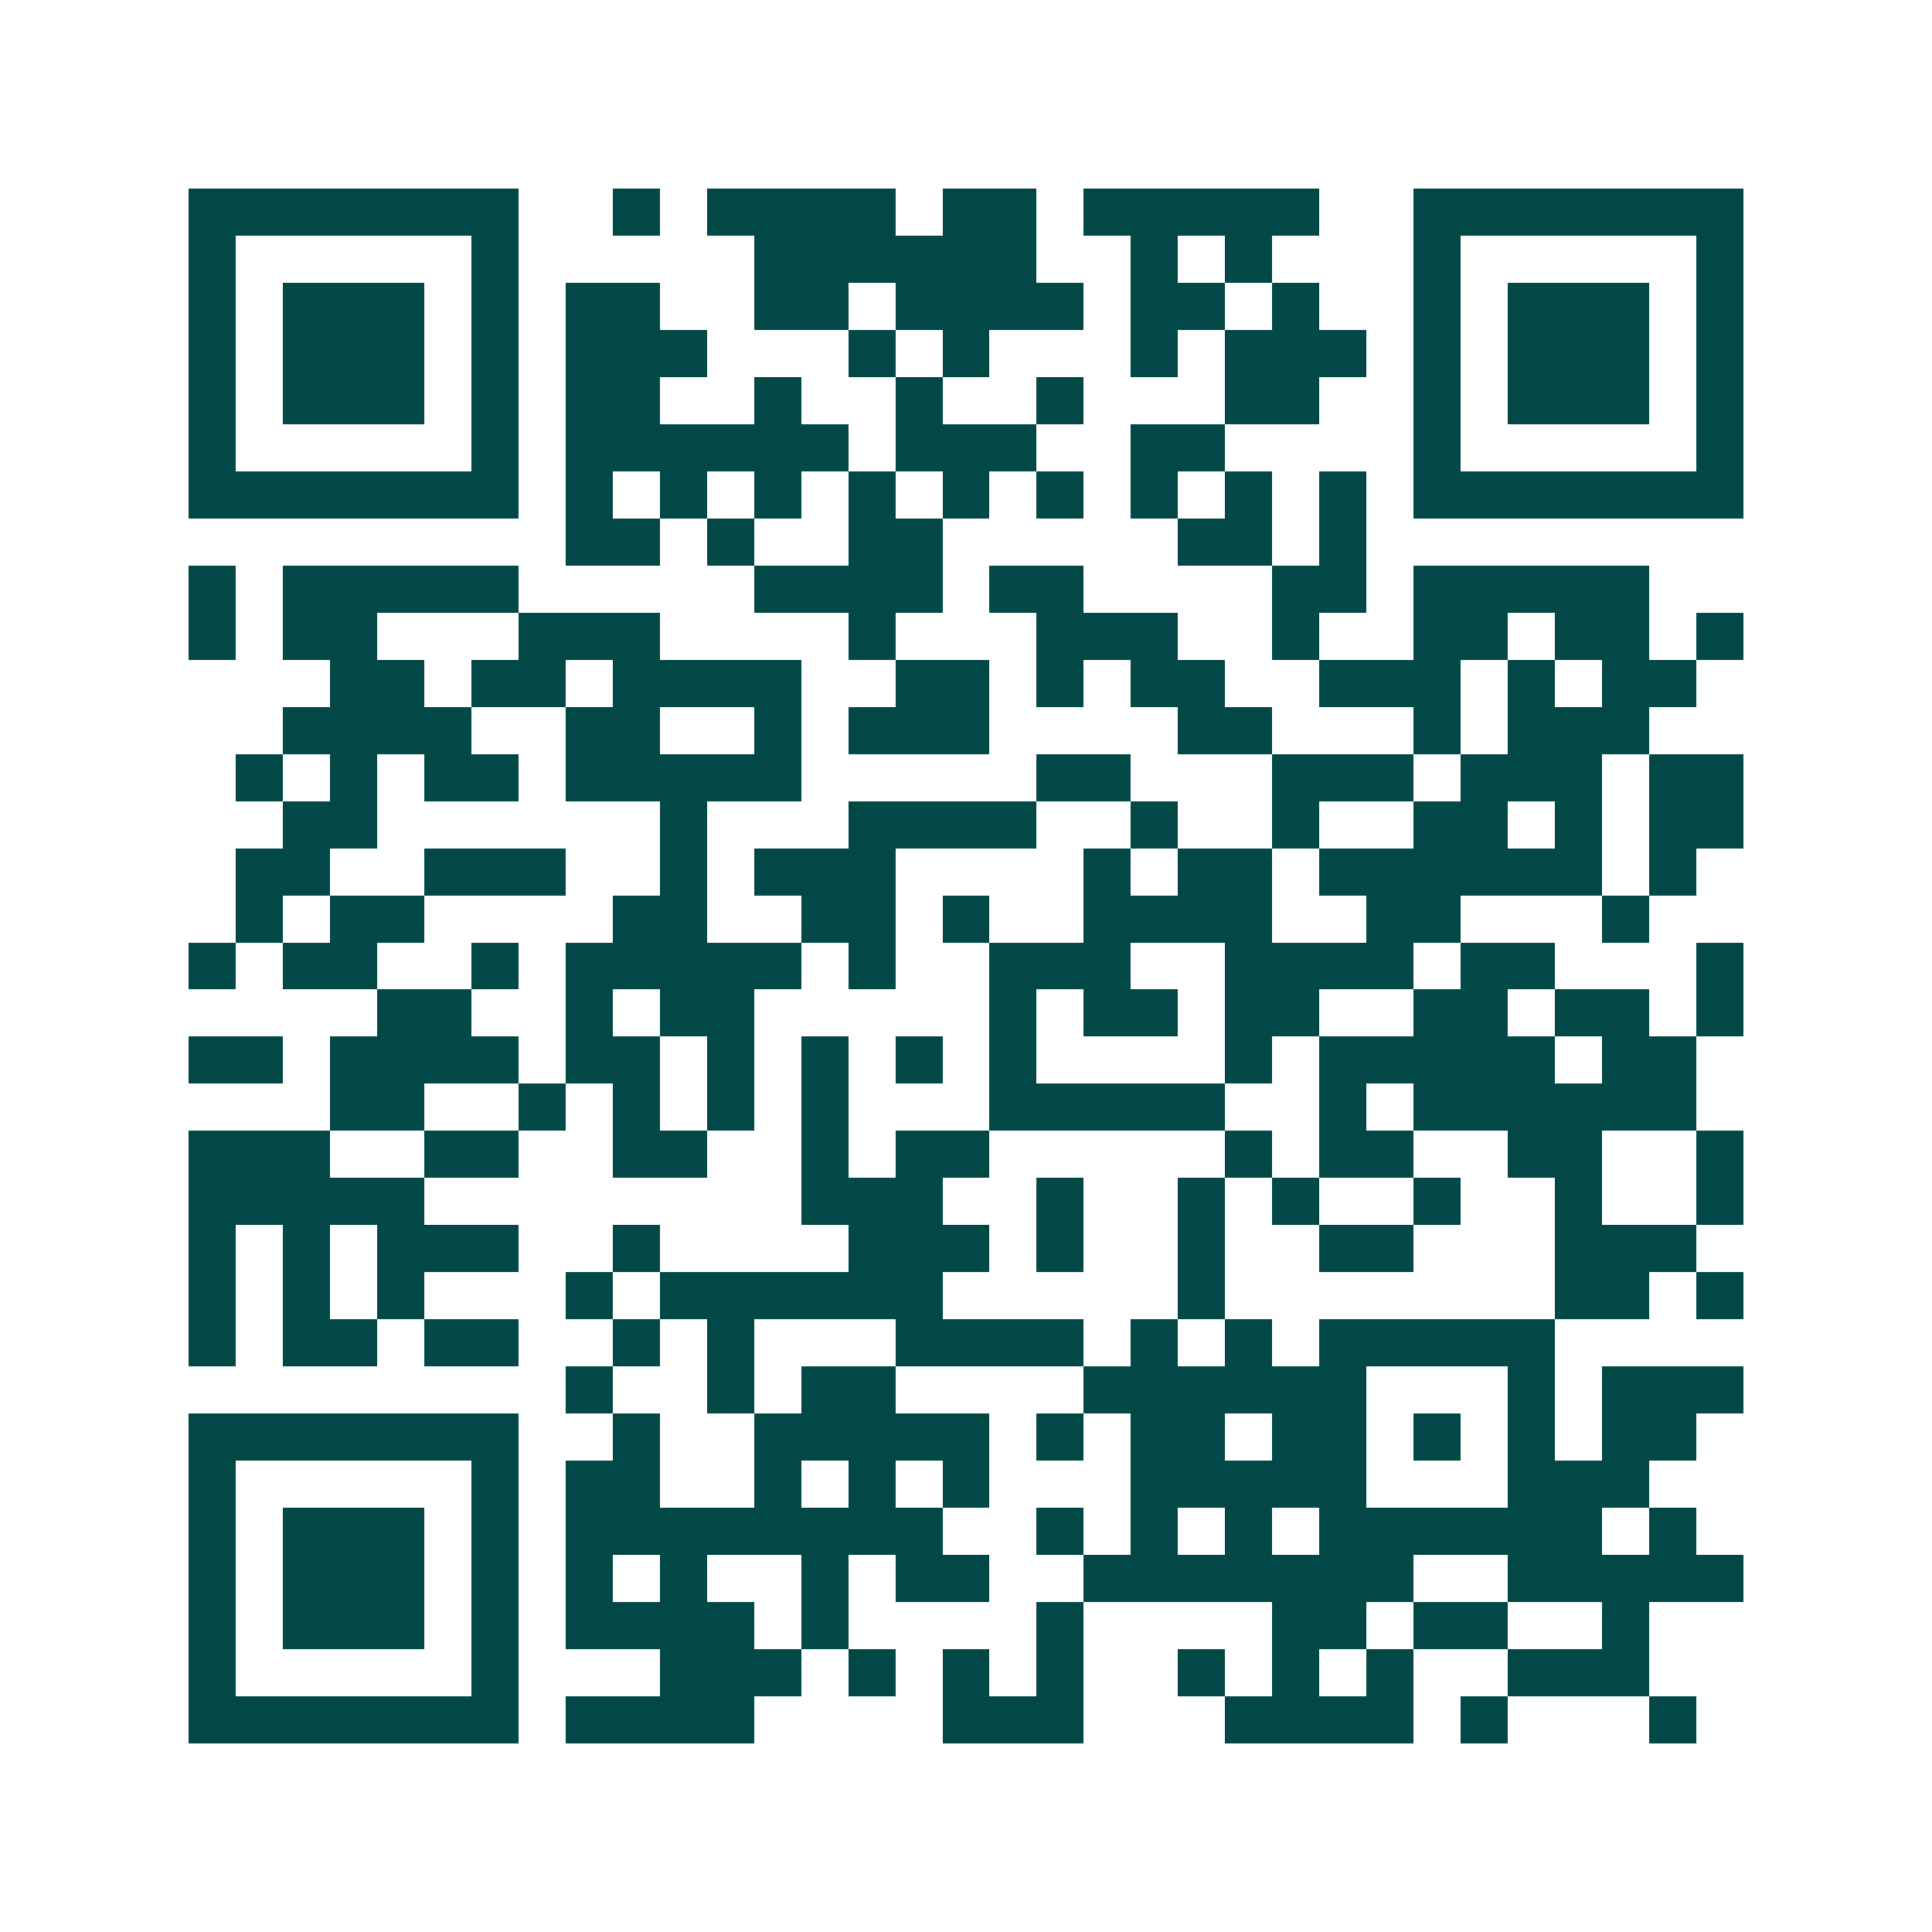 <svg xmlns="http://www.w3.org/2000/svg" width="200" height="200" viewBox="0 0 41 41" shape-rendering="crispEdges"><path fill="#ffffff" d="M0 0h41v41H0z"/><path stroke="#014847" d="M4 4.5h7m2 0h1m1 0h4m1 0h2m1 0h5m2 0h7M4 5.5h1m5 0h1m5 0h6m2 0h1m1 0h1m3 0h1m5 0h1M4 6.5h1m1 0h3m1 0h1m1 0h2m2 0h2m1 0h4m1 0h2m1 0h1m2 0h1m1 0h3m1 0h1M4 7.5h1m1 0h3m1 0h1m1 0h3m3 0h1m1 0h1m3 0h1m1 0h3m1 0h1m1 0h3m1 0h1M4 8.5h1m1 0h3m1 0h1m1 0h2m2 0h1m2 0h1m2 0h1m3 0h2m2 0h1m1 0h3m1 0h1M4 9.5h1m5 0h1m1 0h6m1 0h3m2 0h2m4 0h1m5 0h1M4 10.5h7m1 0h1m1 0h1m1 0h1m1 0h1m1 0h1m1 0h1m1 0h1m1 0h1m1 0h1m1 0h7M12 11.5h2m1 0h1m2 0h2m5 0h2m1 0h1M4 12.5h1m1 0h5m5 0h4m1 0h2m4 0h2m1 0h5M4 13.5h1m1 0h2m3 0h3m4 0h1m3 0h3m2 0h1m2 0h2m1 0h2m1 0h1M7 14.5h2m1 0h2m1 0h4m2 0h2m1 0h1m1 0h2m2 0h3m1 0h1m1 0h2M6 15.5h4m2 0h2m2 0h1m1 0h3m4 0h2m3 0h1m1 0h3M5 16.5h1m1 0h1m1 0h2m1 0h5m5 0h2m3 0h3m1 0h3m1 0h2M6 17.5h2m6 0h1m3 0h4m2 0h1m2 0h1m2 0h2m1 0h1m1 0h2M5 18.5h2m2 0h3m2 0h1m1 0h3m4 0h1m1 0h2m1 0h6m1 0h1M5 19.5h1m1 0h2m4 0h2m2 0h2m1 0h1m2 0h4m2 0h2m3 0h1M4 20.5h1m1 0h2m2 0h1m1 0h5m1 0h1m2 0h3m2 0h4m1 0h2m3 0h1M8 21.5h2m2 0h1m1 0h2m5 0h1m1 0h2m1 0h2m2 0h2m1 0h2m1 0h1M4 22.5h2m1 0h4m1 0h2m1 0h1m1 0h1m1 0h1m1 0h1m4 0h1m1 0h5m1 0h2M7 23.5h2m2 0h1m1 0h1m1 0h1m1 0h1m3 0h5m2 0h1m1 0h6M4 24.5h3m2 0h2m2 0h2m2 0h1m1 0h2m5 0h1m1 0h2m2 0h2m2 0h1M4 25.5h5m8 0h3m2 0h1m2 0h1m1 0h1m2 0h1m2 0h1m2 0h1M4 26.5h1m1 0h1m1 0h3m2 0h1m4 0h3m1 0h1m2 0h1m2 0h2m3 0h3M4 27.5h1m1 0h1m1 0h1m3 0h1m1 0h6m5 0h1m7 0h2m1 0h1M4 28.5h1m1 0h2m1 0h2m2 0h1m1 0h1m3 0h4m1 0h1m1 0h1m1 0h5M12 29.5h1m2 0h1m1 0h2m4 0h6m3 0h1m1 0h3M4 30.5h7m2 0h1m2 0h5m1 0h1m1 0h2m1 0h2m1 0h1m1 0h1m1 0h2M4 31.5h1m5 0h1m1 0h2m2 0h1m1 0h1m1 0h1m3 0h5m3 0h3M4 32.5h1m1 0h3m1 0h1m1 0h8m2 0h1m1 0h1m1 0h1m1 0h6m1 0h1M4 33.5h1m1 0h3m1 0h1m1 0h1m1 0h1m2 0h1m1 0h2m2 0h7m2 0h5M4 34.5h1m1 0h3m1 0h1m1 0h4m1 0h1m4 0h1m4 0h2m1 0h2m2 0h1M4 35.5h1m5 0h1m3 0h3m1 0h1m1 0h1m1 0h1m2 0h1m1 0h1m1 0h1m2 0h3M4 36.5h7m1 0h4m4 0h3m3 0h4m1 0h1m3 0h1"/></svg>

